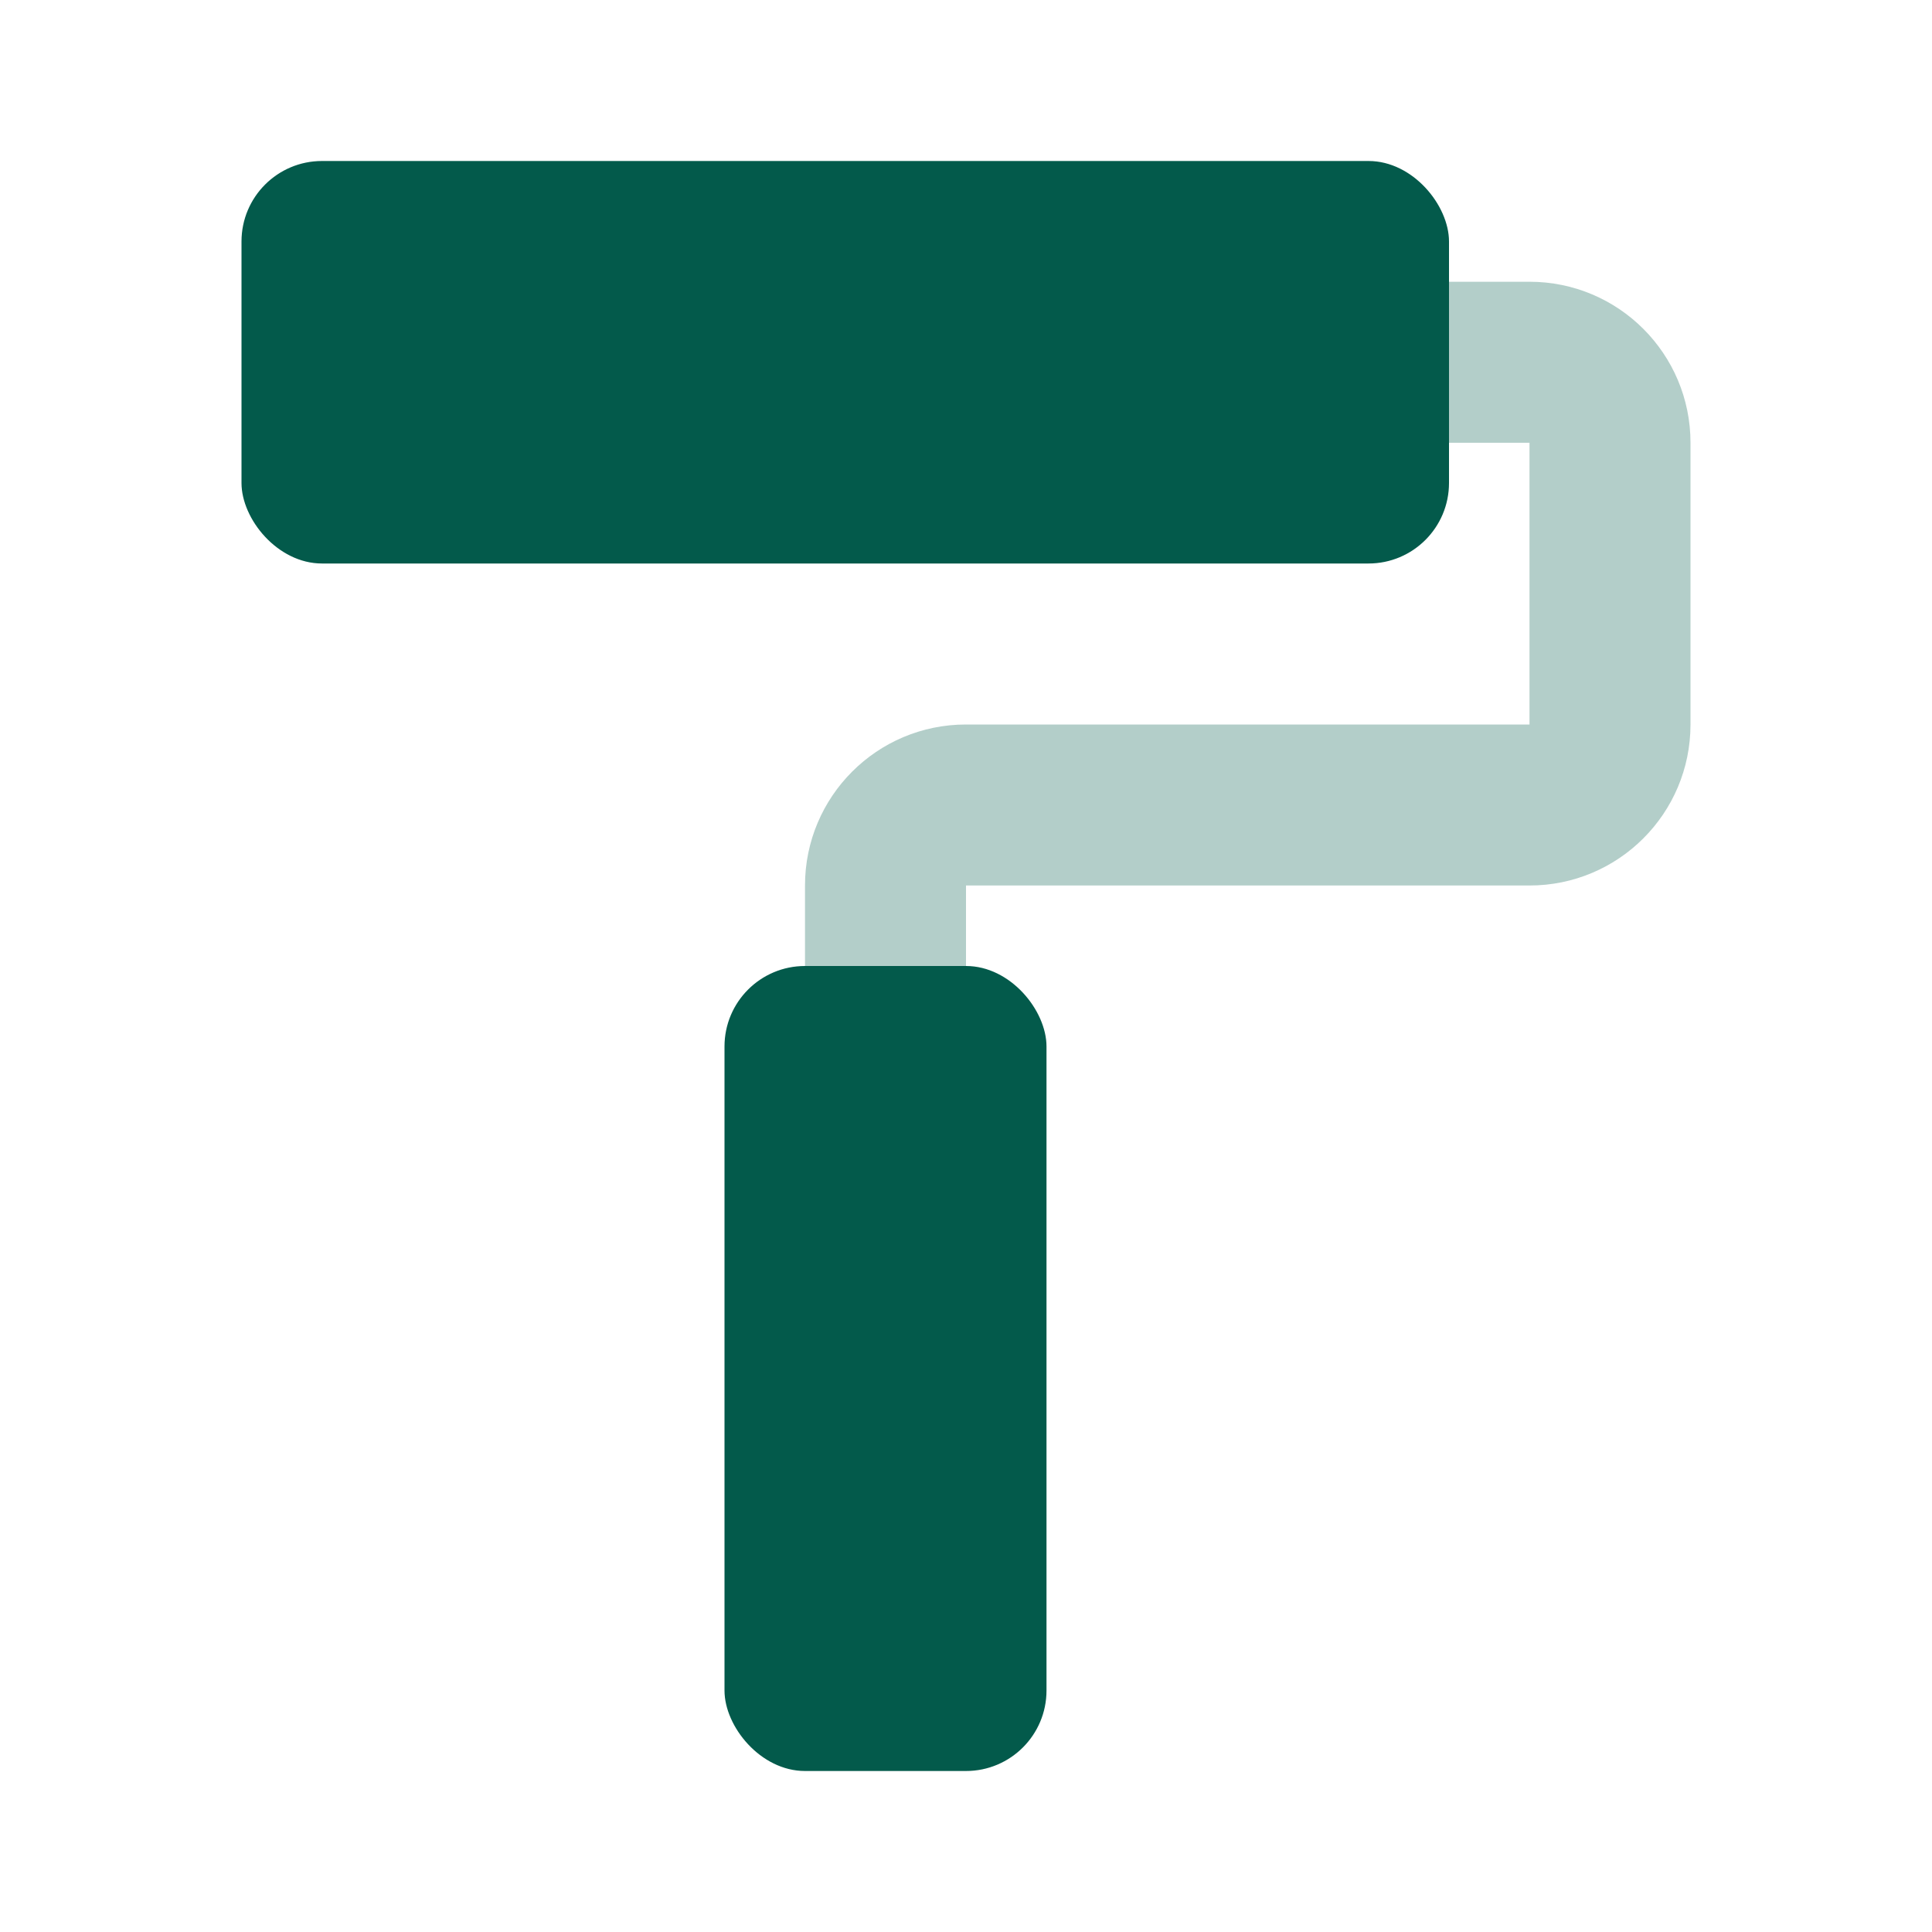 <svg width="24" height="24" viewBox="0 0 24 24" fill="none" xmlns="http://www.w3.org/2000/svg">
<rect x="3" y="2" width="15" height="5" rx="1" fill="#035A4B"/>
<rect x="9" y="12" width="4" height="10" rx="1" fill="#035A4B"/>
<path opacity="0.3" d="M12 12H10V11C10 9.895 10.895 9 12 9H19V5.5H18V3.5H19C20.105 3.5 21 4.395 21 5.5V9C21 10.105 20.105 11 19 11H12V12Z" fill="#035A4B"/>
</svg>
